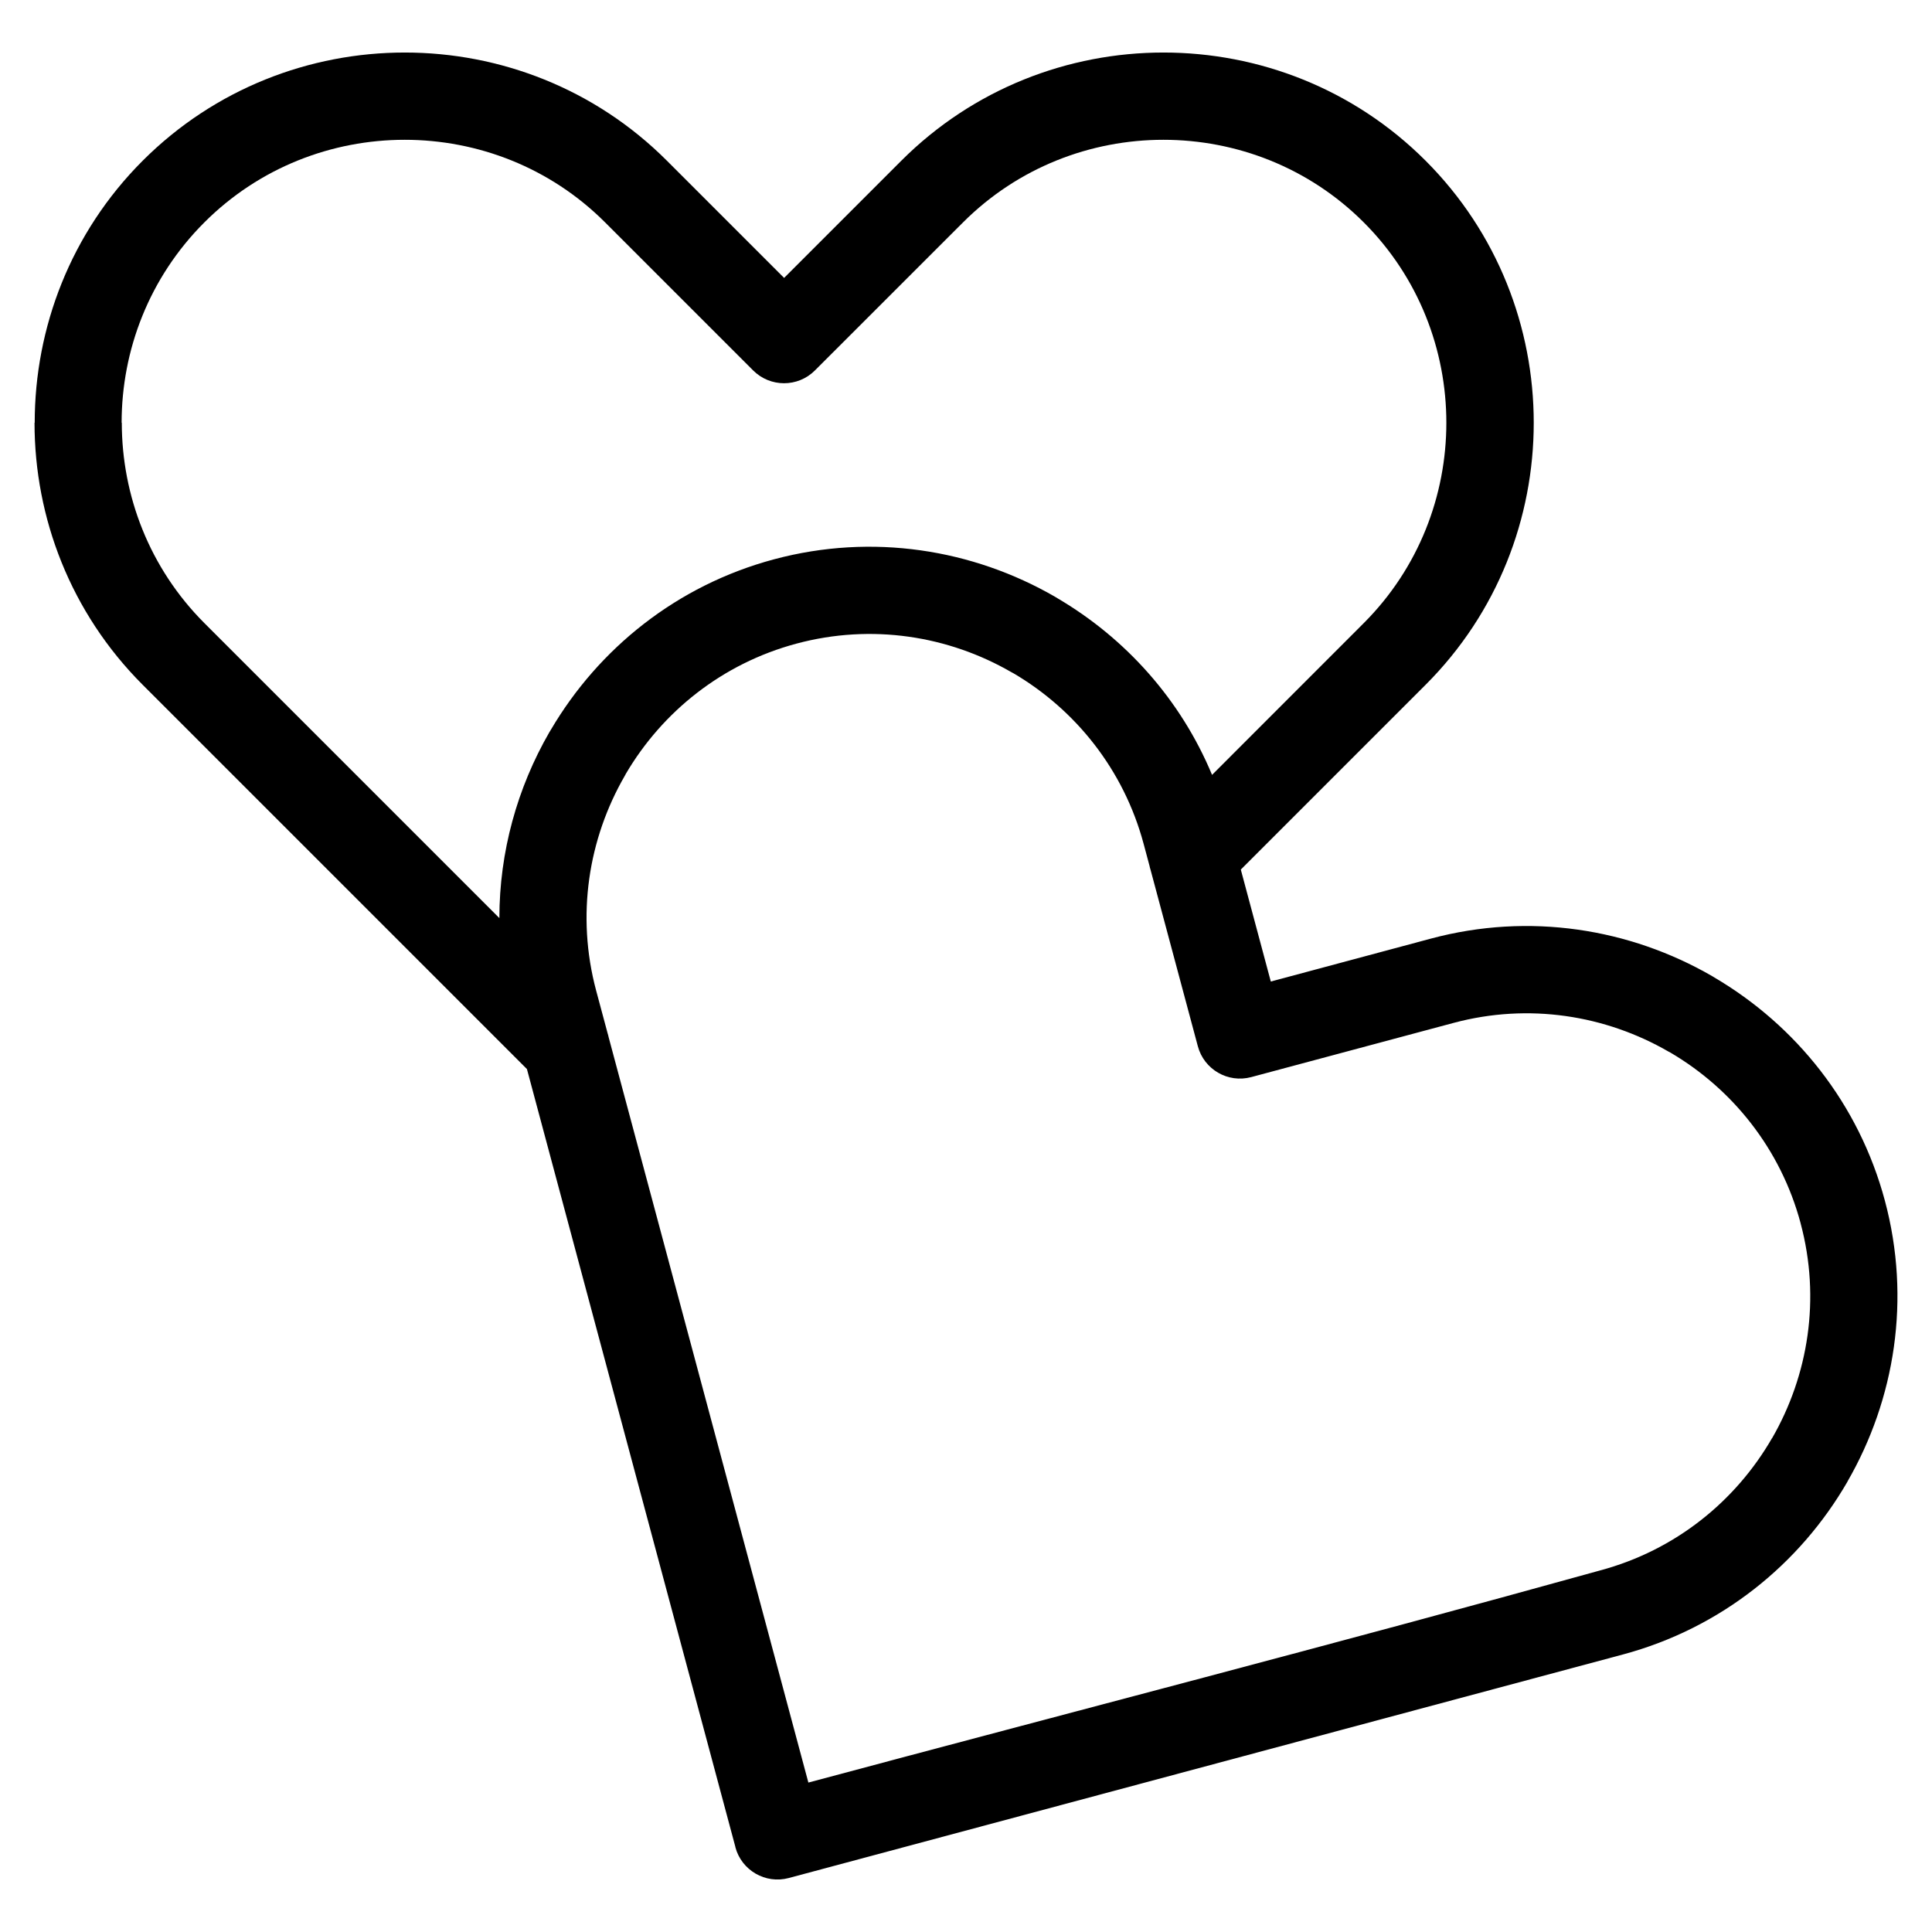 <?xml version="1.0" encoding="UTF-8"?>
<!-- Uploaded to: ICON Repo, www.iconrepo.com, Generator: ICON Repo Mixer Tools -->
<svg fill="#000000" width="800px" height="800px" version="1.1" viewBox="144 144 512 512" xmlns="http://www.w3.org/2000/svg">
 <path d="m338.9 633.52-55.258-206.21-101.82-101.82c-19.121-19.121-28.672-44.285-28.672-69.449h0.047c0-25.195 9.539-50.375 28.613-69.449 19.121-19.121 44.301-28.672 69.465-28.672 25.164 0 50.348 9.551 69.449 28.656l31.074 31.074 31.074-31.074c19.121-19.105 44.285-28.656 69.465-28.656 25.164 0 50.348 9.551 69.449 28.656 19.121 19.121 28.672 44.285 28.672 69.465 0 25.164-9.551 50.348-28.672 69.449l-48.957 48.957 7.949 29.668 42.457-11.383c26.086-6.984 52.66-2.66 74.469 9.93l0.664 0.406c21.477 12.637 38.238 33.328 45.148 59.129 6.984 26.059 2.66 52.629-9.914 74.422l-0.031 0.031h0.031c-12.59 21.797-33.449 38.812-59.535 45.812l-221.04 59.234c-6.168 1.648-12.5-2.012-14.148-8.176zm-62.559-246.23c0-17.52 4.731-34.492 13.254-49.258l0.406-0.664c12.637-21.477 33.328-38.238 59.129-45.148 26.086-6.984 52.66-2.66 74.469 9.93l0.664 0.406c17.941 10.551 32.586 26.723 40.945 46.793l40.203-40.219c14.586-14.586 21.887-33.84 21.887-53.098 0-19.254-7.301-38.512-21.887-53.098-14.586-14.586-33.84-21.887-53.098-21.887-19.254 0-38.512 7.301-53.098 21.887l-39.254 39.238c-4.519 4.519-11.836 4.519-16.367 0l-39.238-39.238c-14.586-14.586-33.84-21.887-53.098-21.887-19.254 0-38.512 7.301-53.098 21.887-14.629 14.617-21.93 33.871-21.93 53.098h0.047c0 19.254 7.301 38.496 21.887 53.098l78.156 78.156zm28.656 30.457c0.121 0.379 0.227 0.754 0.301 1.133l11.062 41.277 41.867 156.24c69.891-18.727 140.19-36.879 209.86-56.227 19.938-5.352 35.898-18.363 45.523-35.051l0.016 0.016c9.598-16.656 12.906-36.969 7.559-56.922v-0.031c-5.289-19.738-18.078-35.562-34.461-45.207l-0.59-0.316c-16.672-9.613-36.984-12.922-56.938-7.574l-53.609 14.359c-6.168 1.648-12.5-2.012-14.148-8.176l-12.516-46.703c-0.121-0.379-0.227-0.754-0.301-1.148l-1.543-5.758c-5.289-19.738-18.078-35.562-34.461-45.207l-0.59-0.316c-16.656-9.629-36.984-12.922-56.938-7.574-19.738 5.289-35.562 18.078-45.207 34.461l-0.316 0.59c-9.629 16.656-12.922 36.984-7.574 56.938l3.008 11.199z"/>
</svg>
